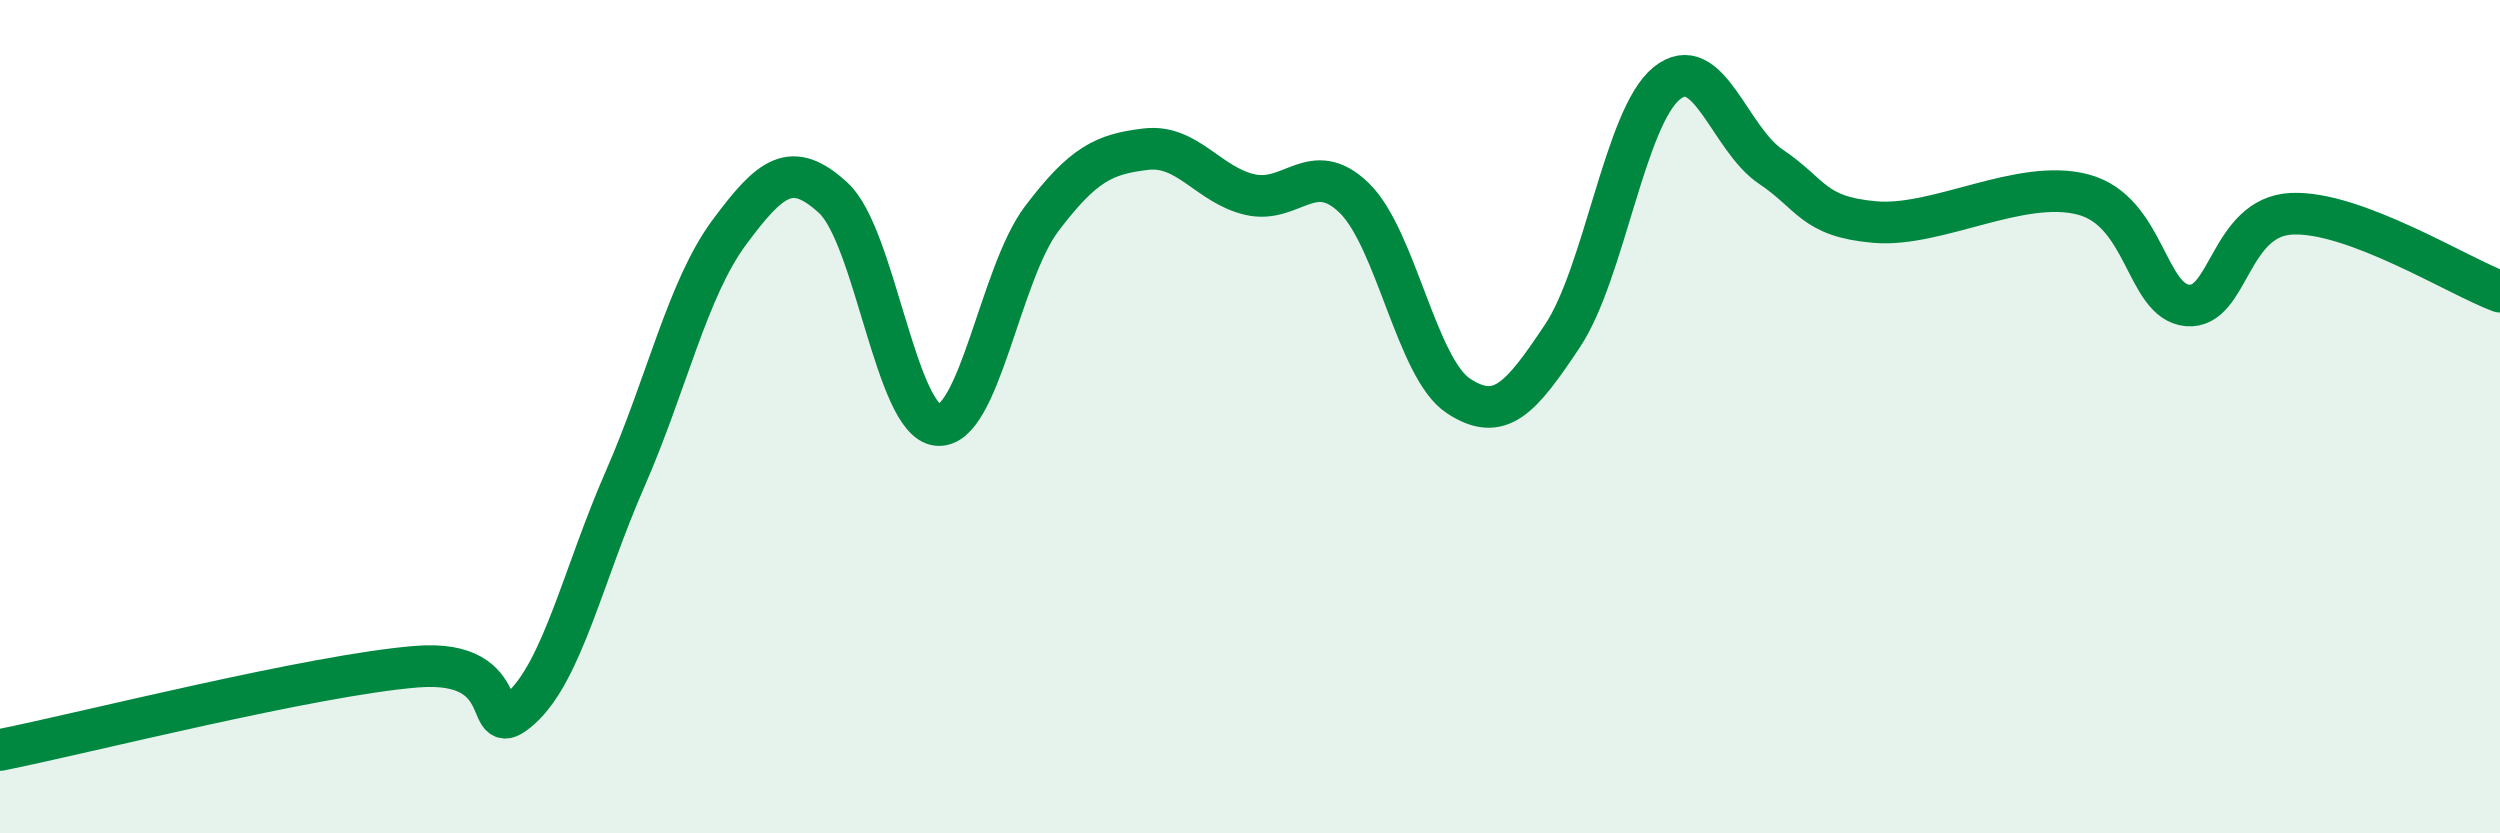 
    <svg width="60" height="20" viewBox="0 0 60 20" xmlns="http://www.w3.org/2000/svg">
      <path
        d="M 0,18 C 2,17.6 7.5,16.2 10,16 C 12.5,15.8 11.5,17.9 12.5,17 C 13.5,16.1 14,13.78 15,11.5 C 16,9.22 16.5,6.93 17.5,5.58 C 18.5,4.23 19,3.83 20,4.75 C 21,5.67 21.5,10.1 22.5,10.2 C 23.5,10.3 24,6.57 25,5.25 C 26,3.93 26.5,3.7 27.5,3.58 C 28.5,3.46 29,4.44 30,4.67 C 31,4.9 31.5,3.78 32.5,4.75 C 33.5,5.72 34,8.84 35,9.5 C 36,10.16 36.5,9.56 37.5,8.06 C 38.5,6.56 39,2.81 40,2 C 41,1.19 41.5,3.33 42.5,4 C 43.5,4.67 43.5,5.2 45,5.33 C 46.5,5.46 48.5,4.27 50,4.67 C 51.5,5.07 51.5,7.24 52.5,7.33 C 53.5,7.42 53.5,5.2 55,5.13 C 56.5,5.06 59,6.63 60,7L60 20L0 20Z"
        fill="#008740"
        opacity="0.1"
        stroke-linecap="round"
        stroke-linejoin="round"
      />
      <path
        d="M 0,18 C 2,17.6 7.5,16.2 10,16 C 12.5,15.8 11.5,17.9 12.5,17 C 13.5,16.1 14,13.78 15,11.5 C 16,9.22 16.5,6.93 17.5,5.58 C 18.5,4.23 19,3.83 20,4.75 C 21,5.67 21.5,10.1 22.5,10.2 C 23.5,10.3 24,6.57 25,5.25 C 26,3.93 26.5,3.7 27.5,3.58 C 28.5,3.46 29,4.44 30,4.67 C 31,4.9 31.5,3.78 32.5,4.75 C 33.5,5.72 34,8.84 35,9.5 C 36,10.16 36.5,9.56 37.5,8.06 C 38.5,6.56 39,2.81 40,2 C 41,1.19 41.5,3.33 42.5,4 C 43.5,4.67 43.5,5.2 45,5.33 C 46.5,5.46 48.5,4.27 50,4.67 C 51.5,5.07 51.5,7.24 52.5,7.33 C 53.5,7.42 53.5,5.2 55,5.13 C 56.5,5.06 59,6.63 60,7"
        stroke="#008740"
        stroke-width="1"
        fill="none"
        stroke-linecap="round"
        stroke-linejoin="round"
      />
    </svg>
  